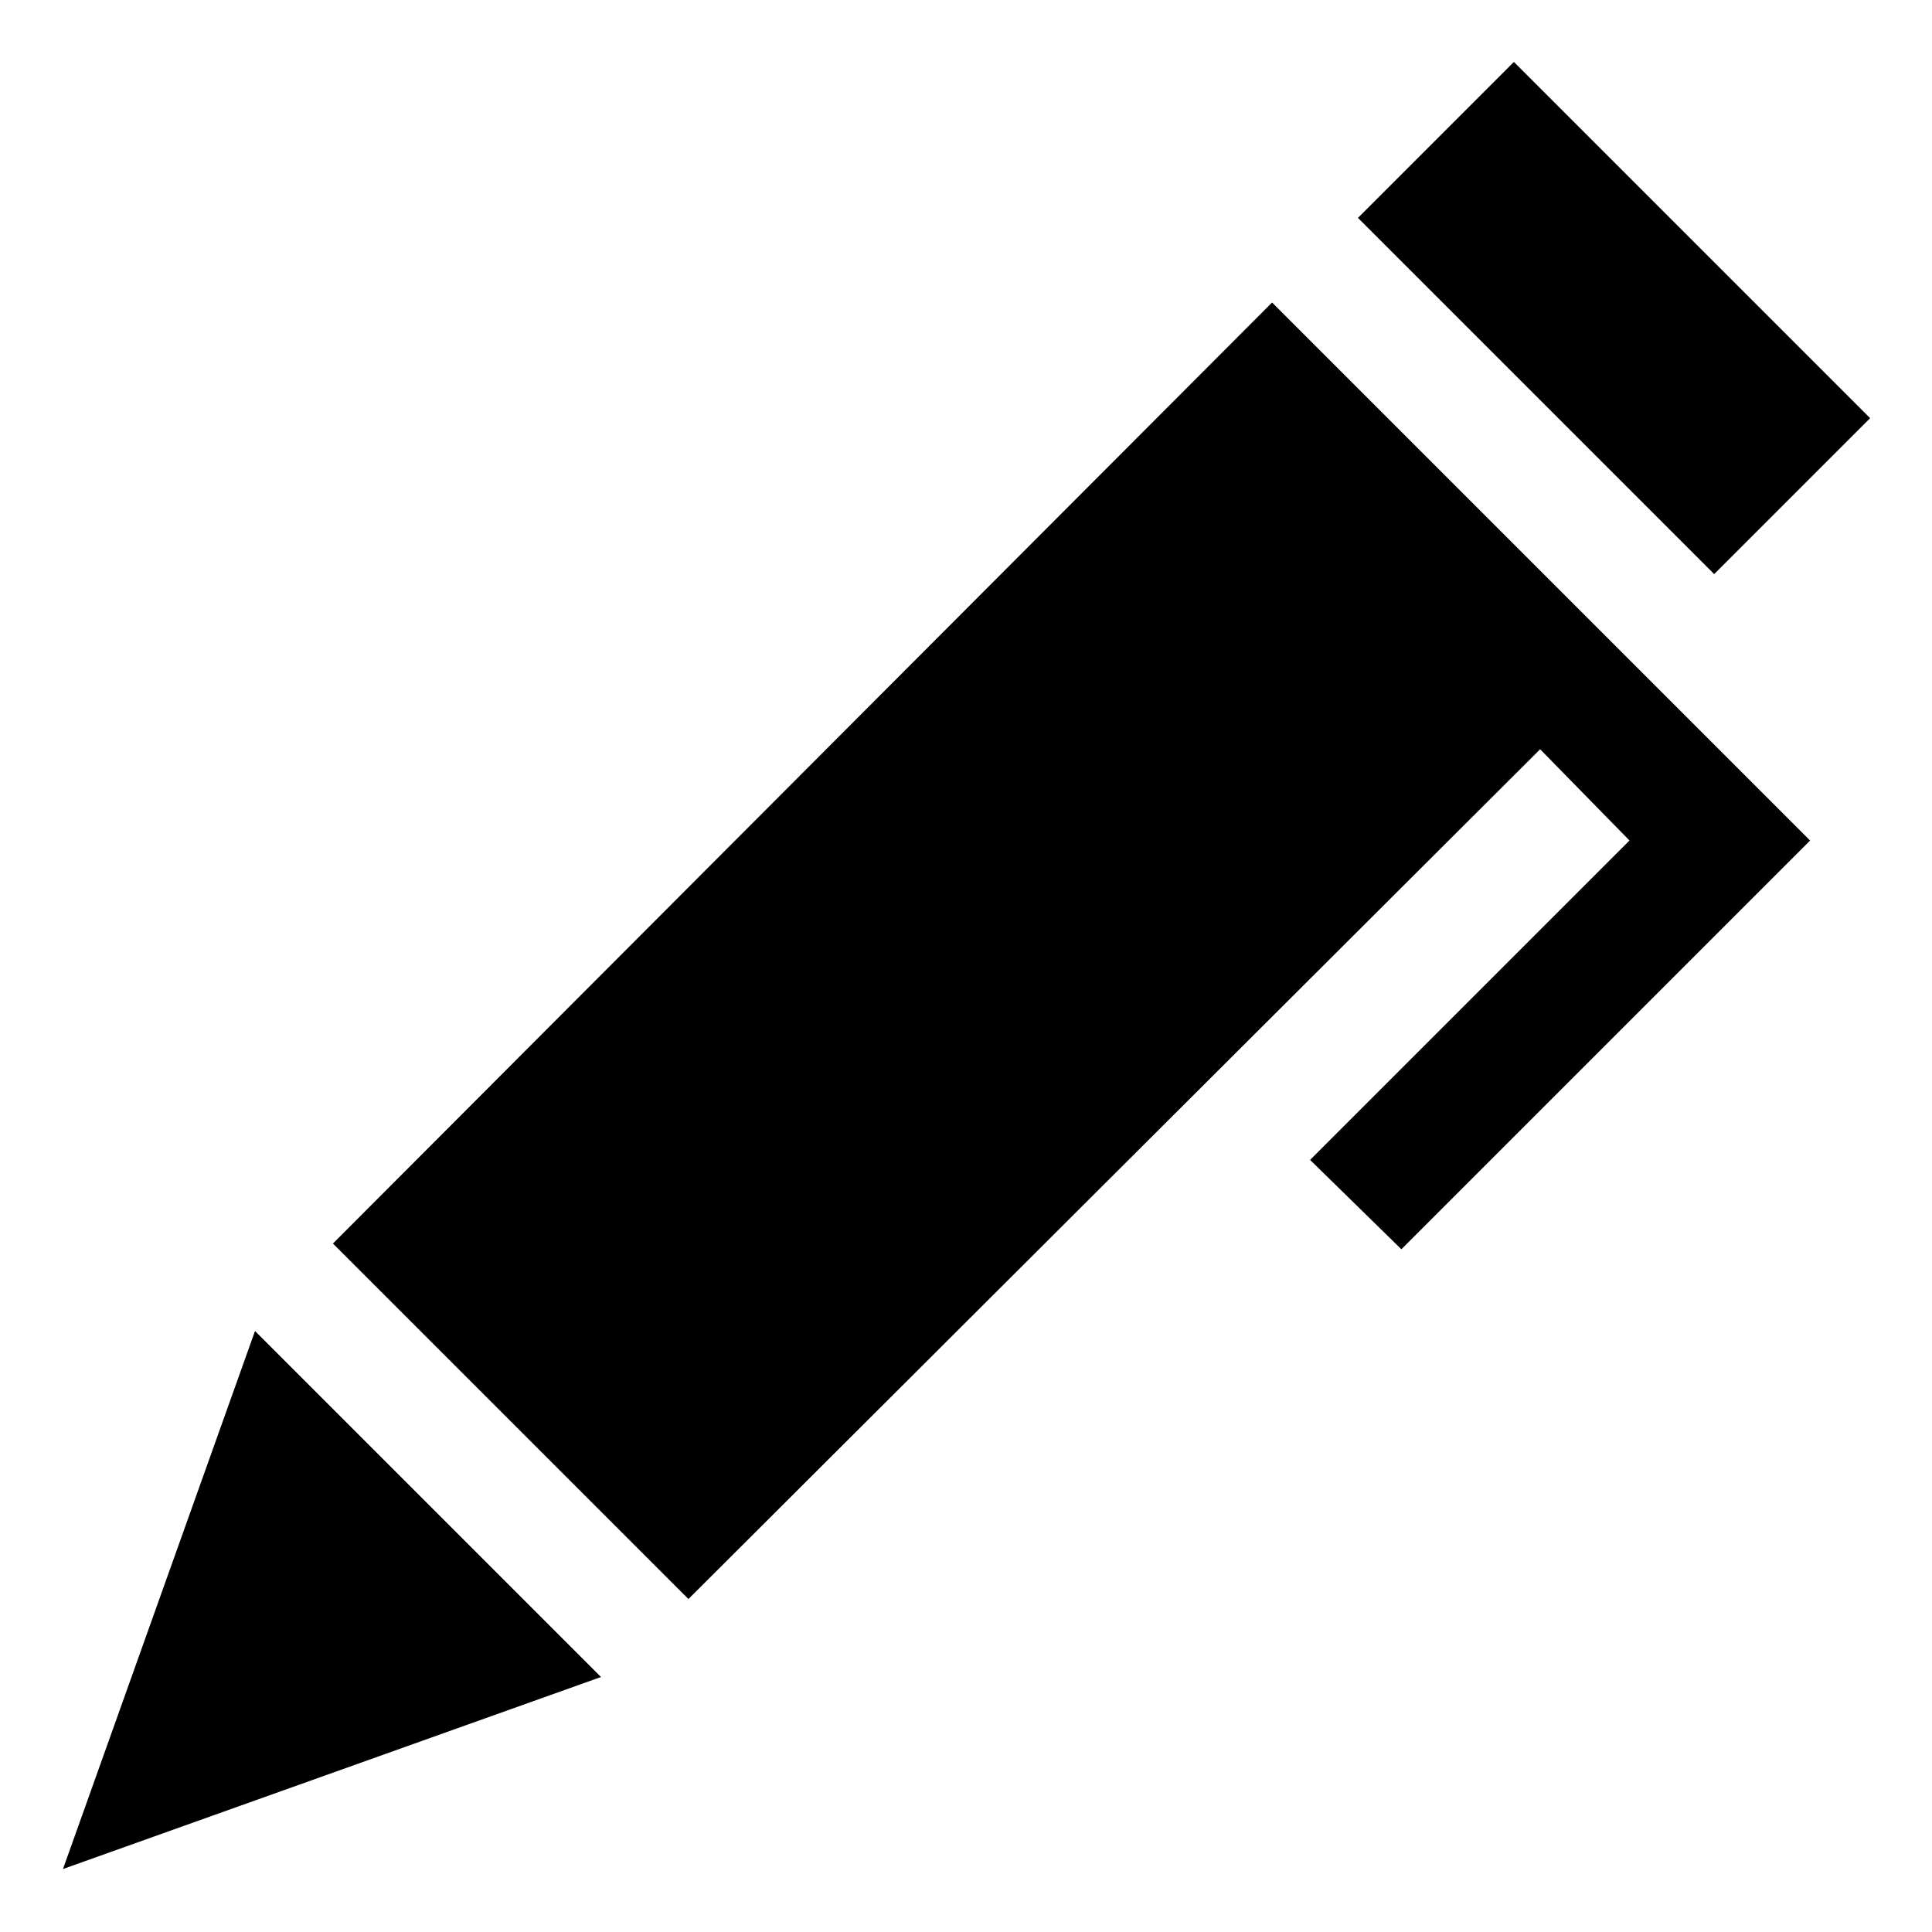 <?xml version="1.0" encoding="UTF-8"?>
<!-- Uploaded to: SVG Repo, www.svgrepo.com, Generator: SVG Repo Mixer Tools -->
<svg fill="#000000" width="800px" height="800px" version="1.1" viewBox="144 144 512 512" xmlns="http://www.w3.org/2000/svg">
 <g>
  <path d="m503.87 201.74 41.324-41.324 94.406 94.406-41.324 41.324z"/>
  <path d="m160.69 639.31 142.58-50.887-91.691-91.691z"/>
  <path d="m232.23 473.55 94.211 94.211 225.71-225.2 23.68 24.184-84.641 84.641 24.184 23.68 108.32-108.32-142.58-142.58z"/>
 </g>
</svg>